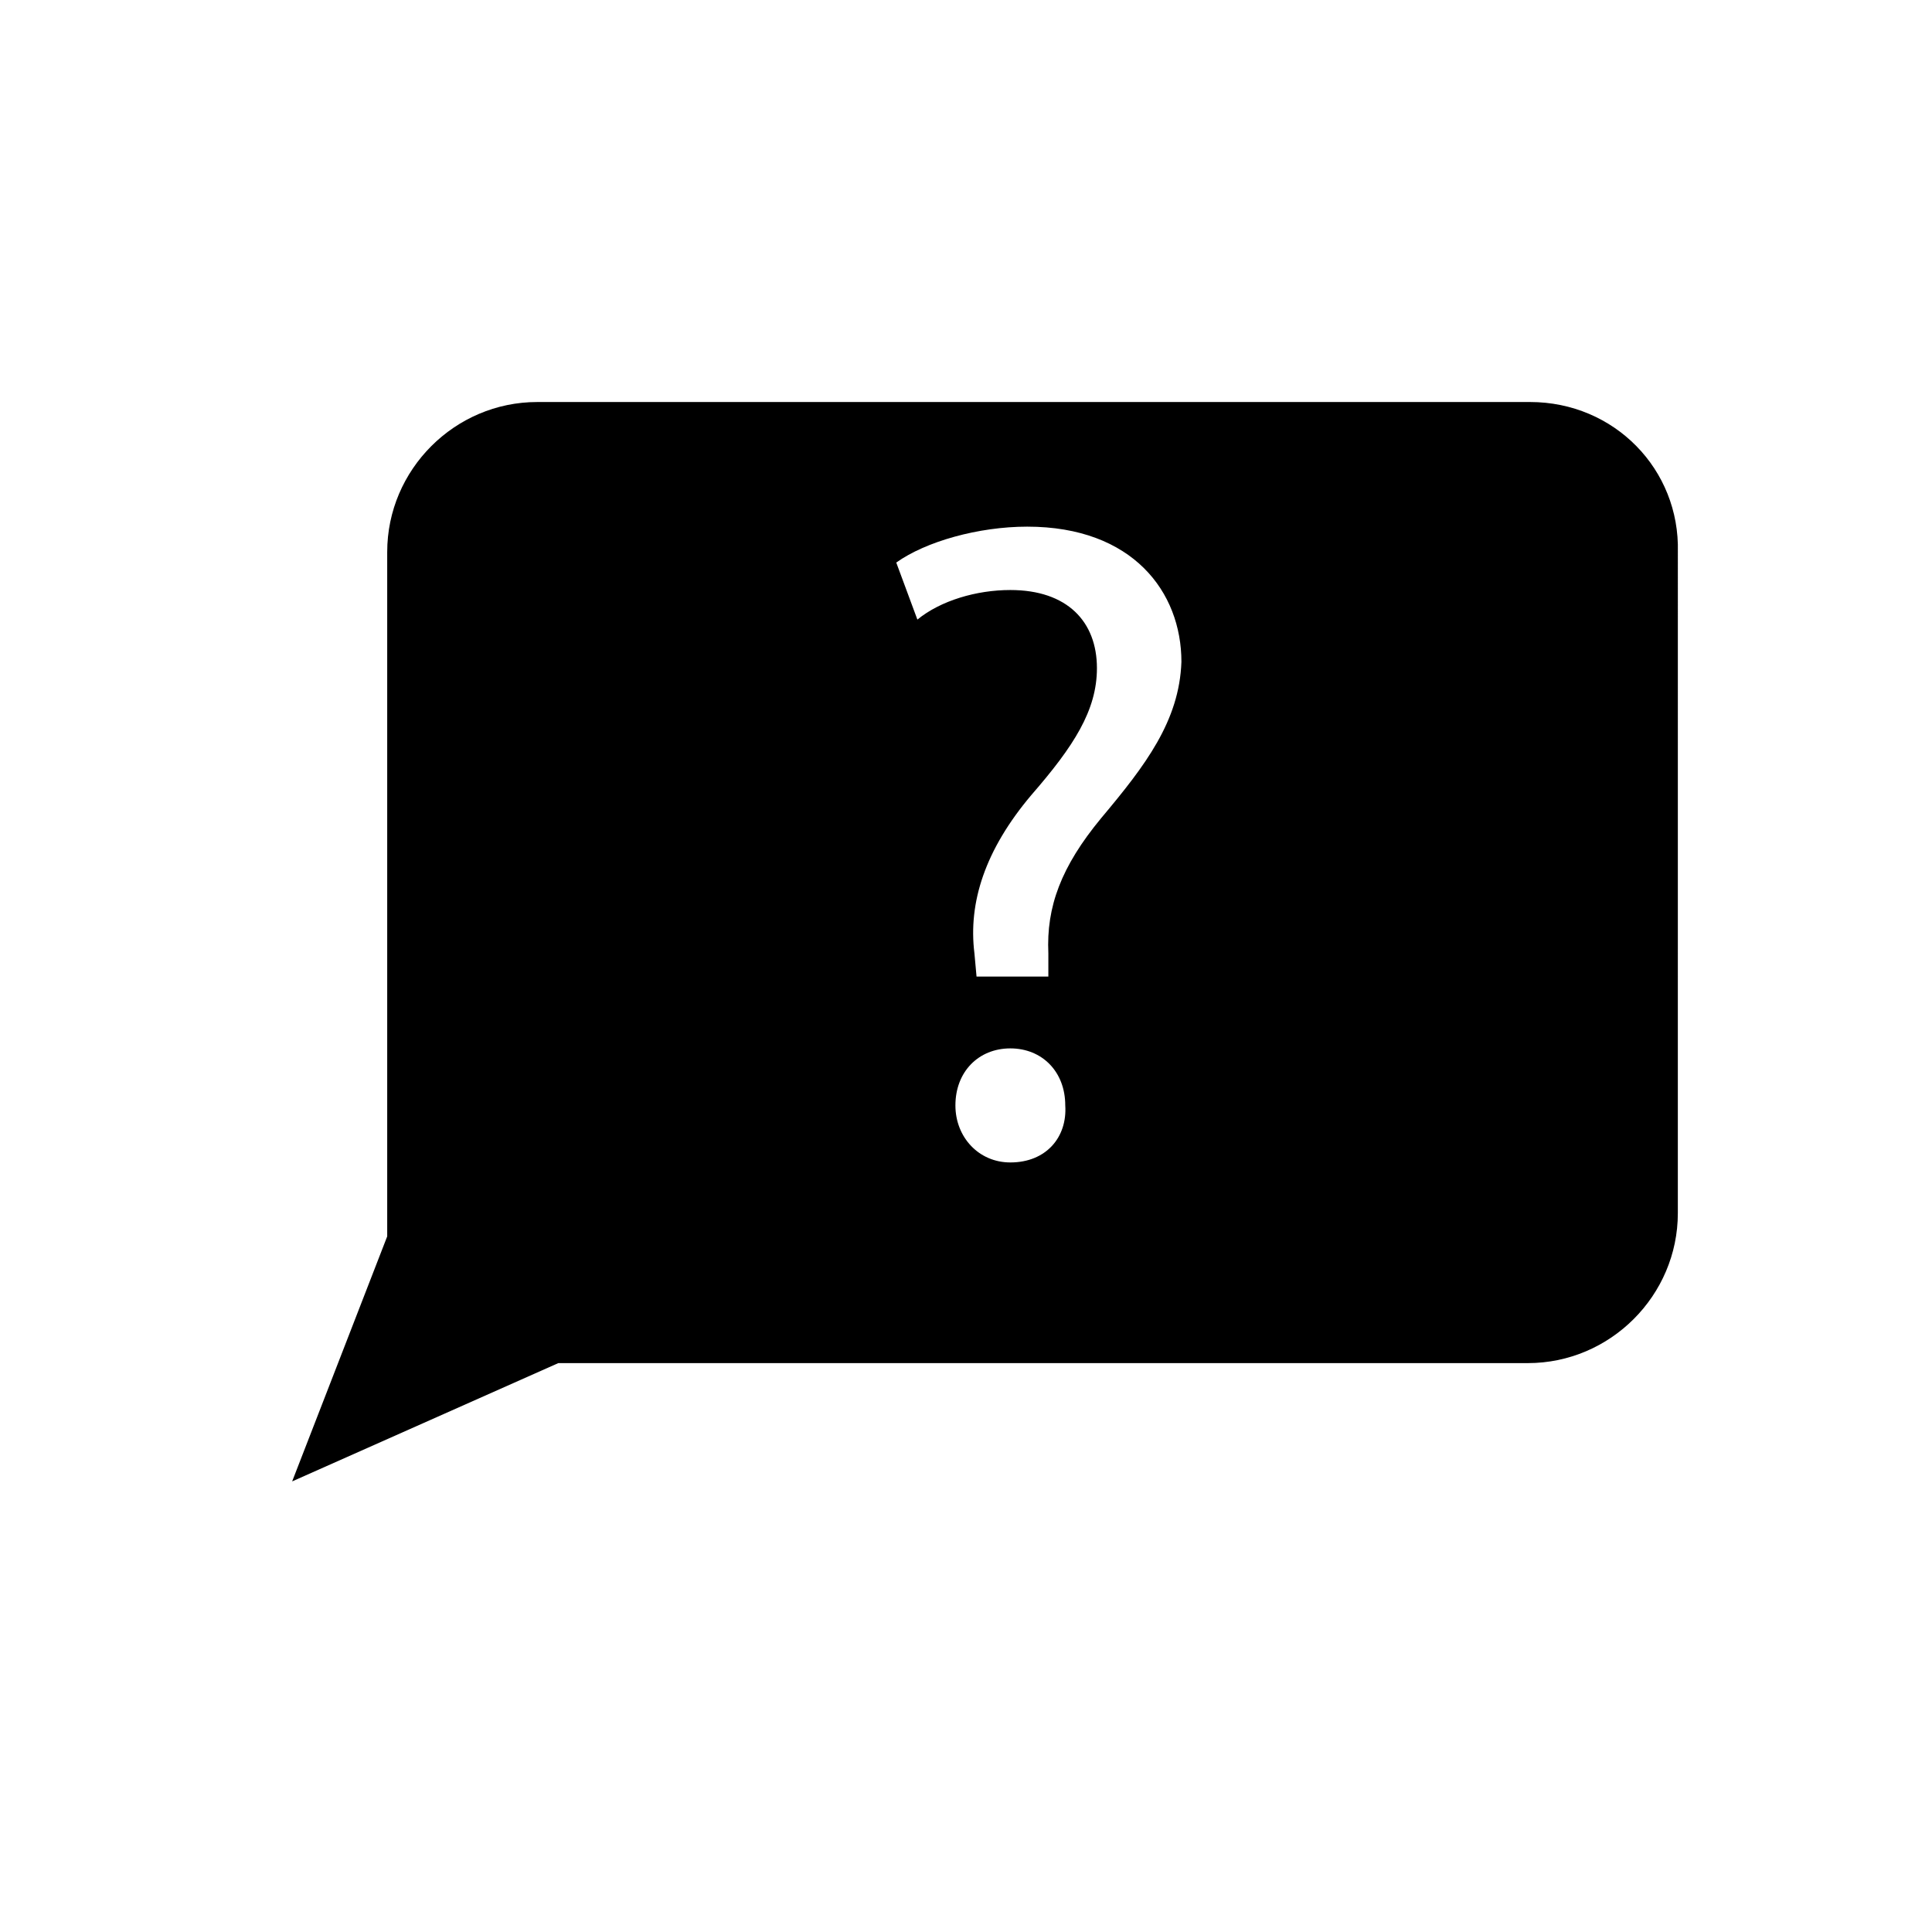 <?xml version="1.0" encoding="UTF-8"?>
<!-- Uploaded to: ICON Repo, www.svgrepo.com, Generator: ICON Repo Mixer Tools -->
<svg fill="#000000" width="800px" height="800px" version="1.1" viewBox="144 144 512 512" xmlns="http://www.w3.org/2000/svg">
 <path d="m549.46 250.54h-263.1c-21.832 0-39.746 17.914-39.746 39.746v175.21 4.477 1.68l-25.191 64.934 70.535-31.348h256.94c21.832 0 39.746-17.914 39.746-39.746l0.004-175.21c0.559-21.832-16.793-39.746-39.188-39.746zm-137.71 201.52c-8.398 0-14.555-6.719-14.555-15.113 0-8.957 6.156-15.113 14.555-15.113 8.398 0 14.555 6.156 14.555 15.113 0.559 8.395-5.039 15.113-14.555 15.113zm24.07-91.246c-10.637 12.875-14.555 23.512-13.996 35.828v6.156h-19.031l-0.559-6.156c-1.68-13.434 2.801-27.43 15.113-41.984 11.195-12.875 17.352-22.391 17.352-33.586 0-12.316-7.836-20.711-22.953-20.711-8.957 0-18.473 2.801-24.629 7.836l-5.598-15.113c7.836-5.598 21.832-9.516 34.707-9.516 27.988 0 40.863 17.352 40.863 35.828-0.555 15.668-9.512 27.426-21.27 41.418z"/>
</svg>